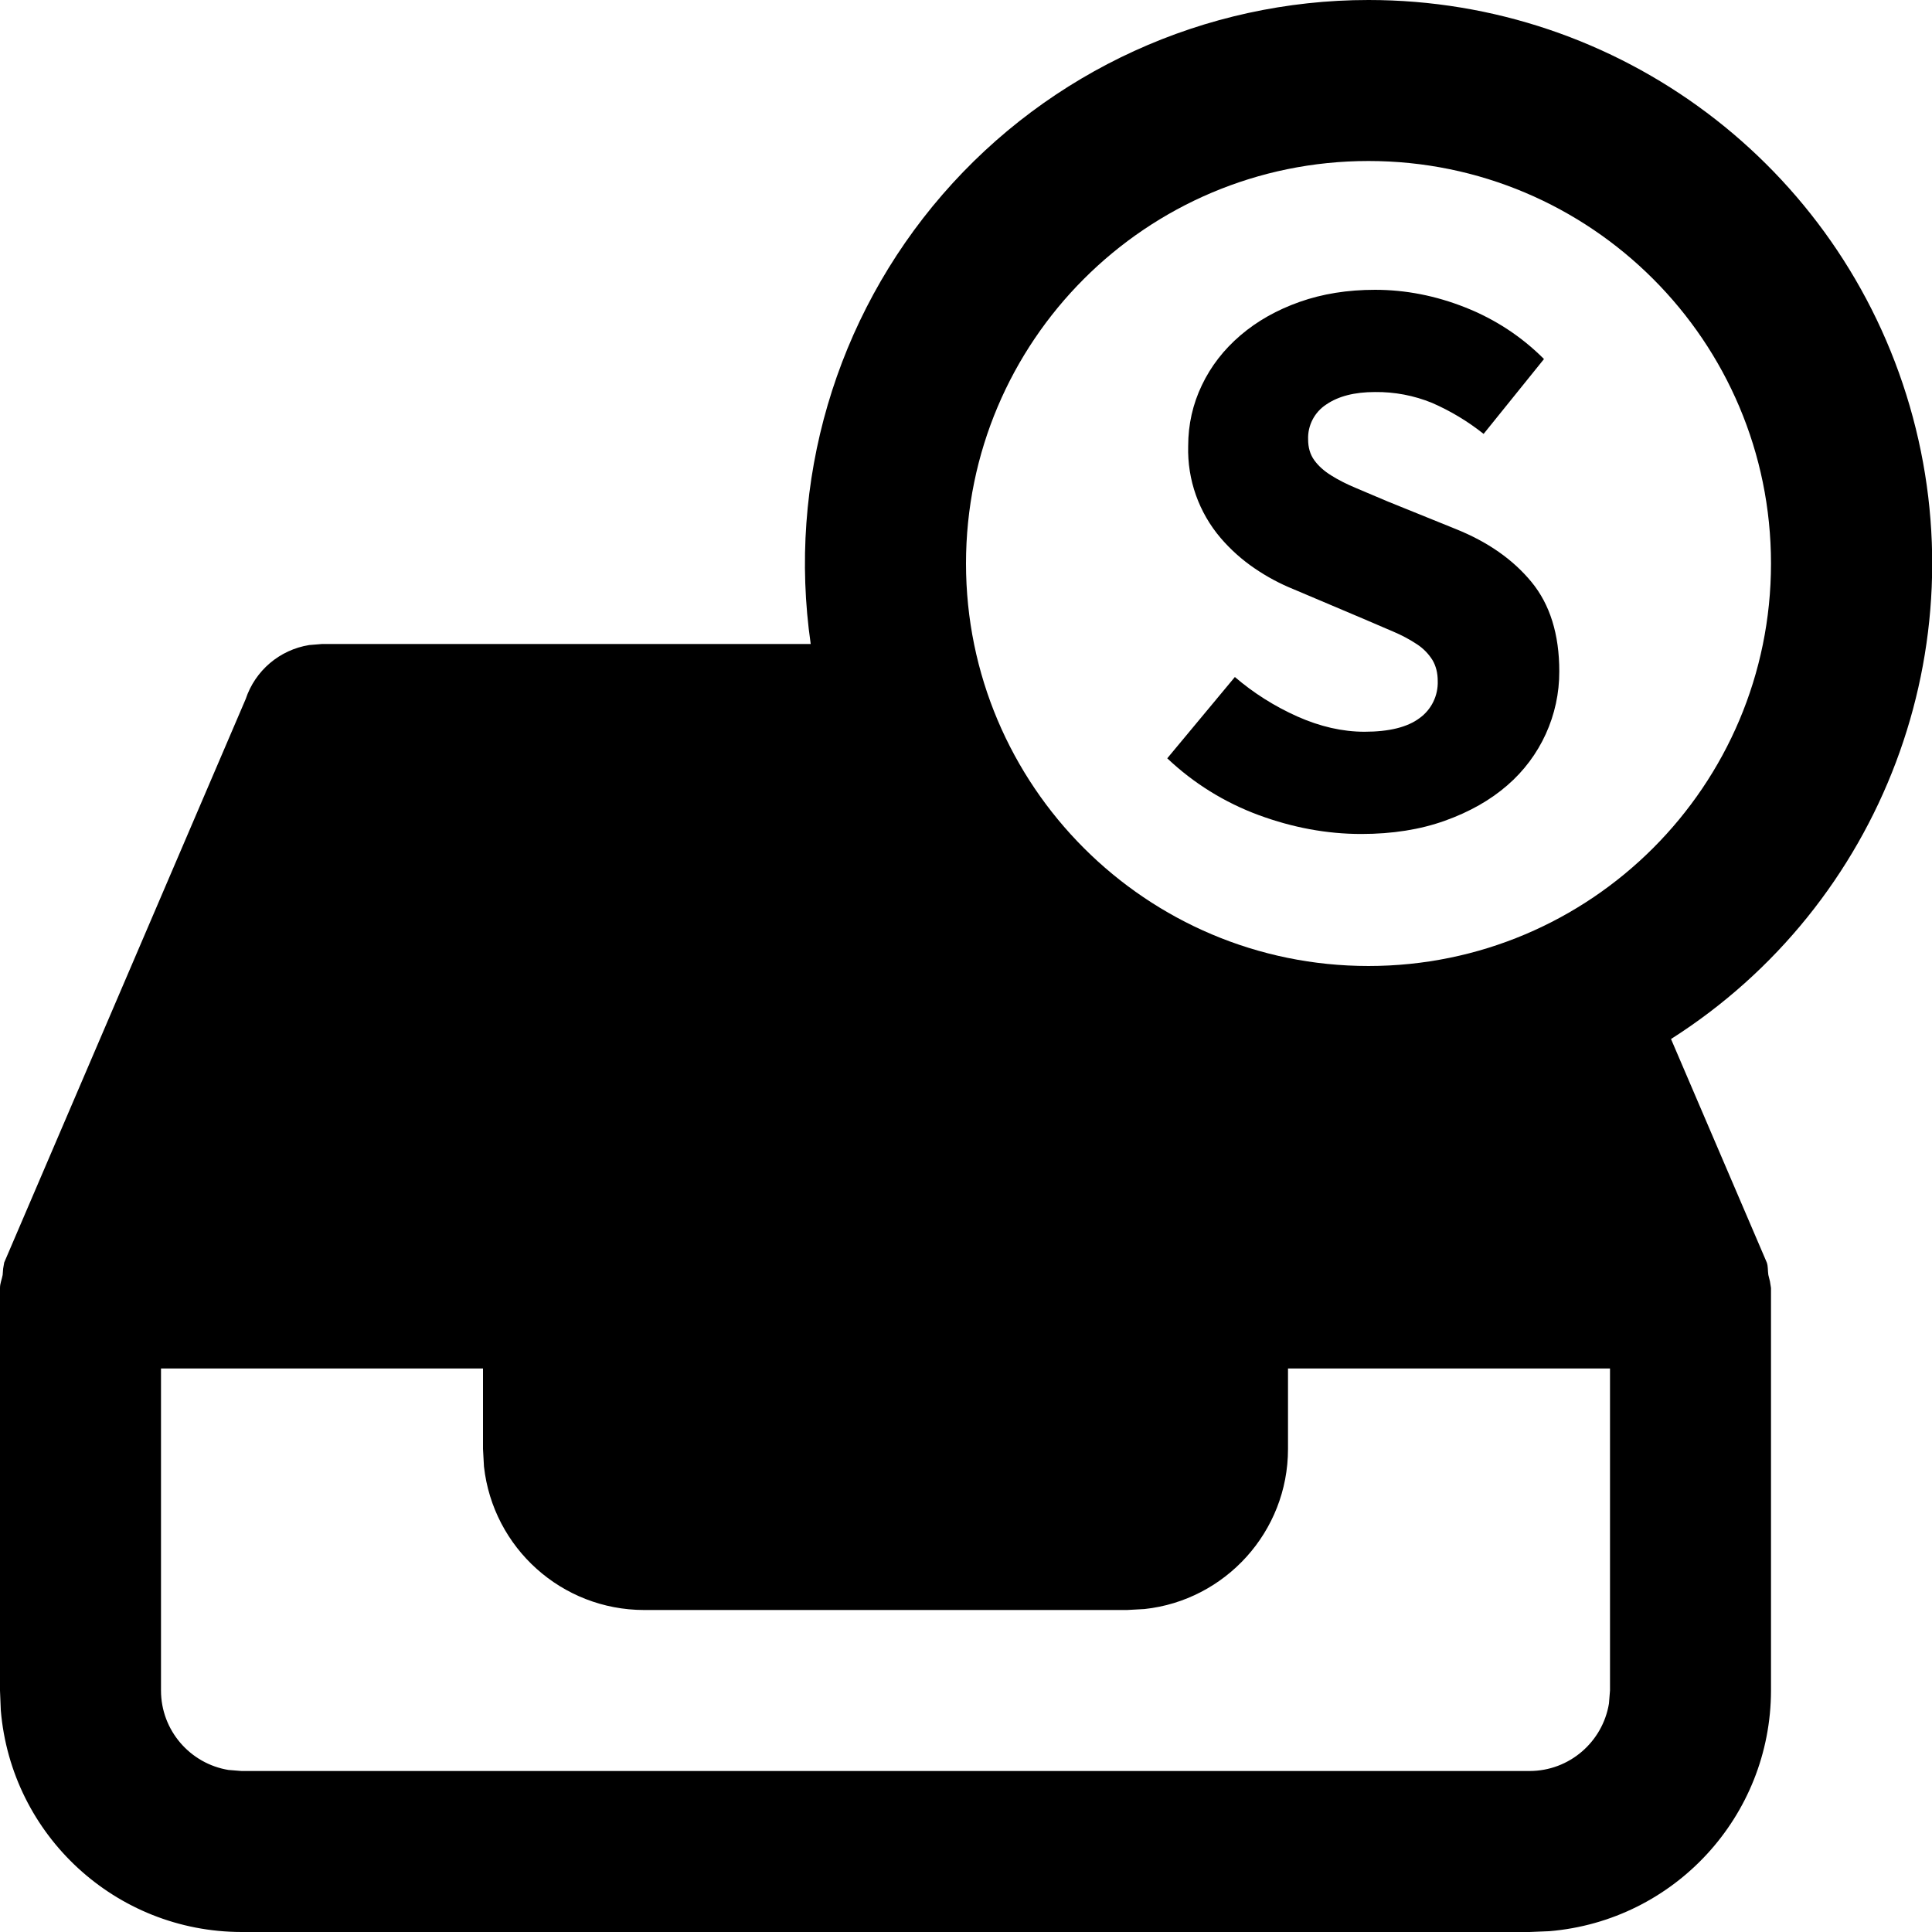 <svg xmlns="http://www.w3.org/2000/svg" width="24" height="24" fill="currentColor" class="wiw-icon wiw-requests-shifts-filled" viewBox="0 0 24 24">
  <path fill-rule="evenodd" d="M17,0c3.113,-0.001 5.853,2.054 6.723,5.043c0.87,2.989 -0.338,6.193 -2.965,7.864l1.19,2.777c0.017,0.05 0.011,0.102 0.019,0.153l0.02,0.081l0.013,0.082v5c-0.002,1.561 -1.199,2.86 -2.754,2.99l-0.246,0.01h-16c-1.561,-0.002 -2.86,-1.199 -2.99,-2.754l-0.01,-0.246v-5c0,-0.058 0.023,-0.107 0.033,-0.162l0.006,-0.078l0.013,-0.076l3,-7c0.117,-0.353 0.421,-0.612 0.789,-0.671l0.159,-0.013h6.071c-0.29,-2.01 0.307,-4.048 1.637,-5.583c1.33,-1.535 3.261,-2.417 5.292,-2.417zM6,17h-4v4c0,0.497 0.363,0.909 0.838,0.987l0.162,0.013h16c0.497,0 0.909,-0.363 0.987,-0.838l0.013,-0.162v-4h-4v1c0,1.029 -0.781,1.88 -1.782,1.988l-0.218,0.012h-6c-1.02,-0.001 -1.875,-0.769 -1.988,-1.782l-0.012,-0.218zM17,2c-2.761,0 -5,2.239 -5,5c0,2.761 2.239,5 5,5c2.761,0 5,-2.239 5,-5c0,-2.761 -2.239,-5 -5,-5zM17.08,3.6c0.38,0 0.755,0.073 1.125,0.22c0.37,0.147 0.695,0.36 0.975,0.64l-0.75,0.93c-0.196,-0.156 -0.411,-0.285 -0.64,-0.385c-0.225,-0.092 -0.467,-0.138 -0.71,-0.135c-0.253,0 -0.455,0.052 -0.605,0.155c-0.146,0.095 -0.232,0.261 -0.225,0.435c0,0.1 0.025,0.185 0.075,0.255c0.05,0.07 0.12,0.134 0.21,0.19c0.09,0.057 0.195,0.11 0.315,0.16l0.39,0.165l0.84,0.34c0.4,0.16 0.715,0.38 0.945,0.66c0.23,0.28 0.345,0.65 0.345,1.11c0.002,0.543 -0.234,1.06 -0.645,1.415c-0.21,0.183 -0.468,0.33 -0.775,0.44c-0.306,0.11 -0.653,0.165 -1.04,0.165c-0.427,0 -0.852,-0.079 -1.275,-0.235c-0.422,-0.156 -0.808,-0.395 -1.135,-0.705l0.84,-1.01c0.233,0.2 0.492,0.363 0.775,0.49c0.283,0.126 0.562,0.19 0.835,0.19c0.307,0 0.535,-0.057 0.685,-0.17c0.147,-0.106 0.231,-0.279 0.225,-0.46c0,-0.1 -0.022,-0.187 -0.065,-0.26c-0.049,-0.078 -0.113,-0.144 -0.19,-0.195c-0.095,-0.063 -0.195,-0.116 -0.3,-0.16l-0.385,-0.165l-0.85,-0.36c-0.171,-0.069 -0.333,-0.156 -0.485,-0.26c-0.156,-0.106 -0.297,-0.232 -0.42,-0.375c-0.272,-0.318 -0.417,-0.726 -0.405,-1.145c0,-0.267 0.057,-0.519 0.17,-0.755c0.113,-0.237 0.273,-0.443 0.48,-0.62c0.207,-0.177 0.452,-0.315 0.735,-0.415c0.283,-0.1 0.595,-0.15 0.935,-0.15z"/>
</svg>